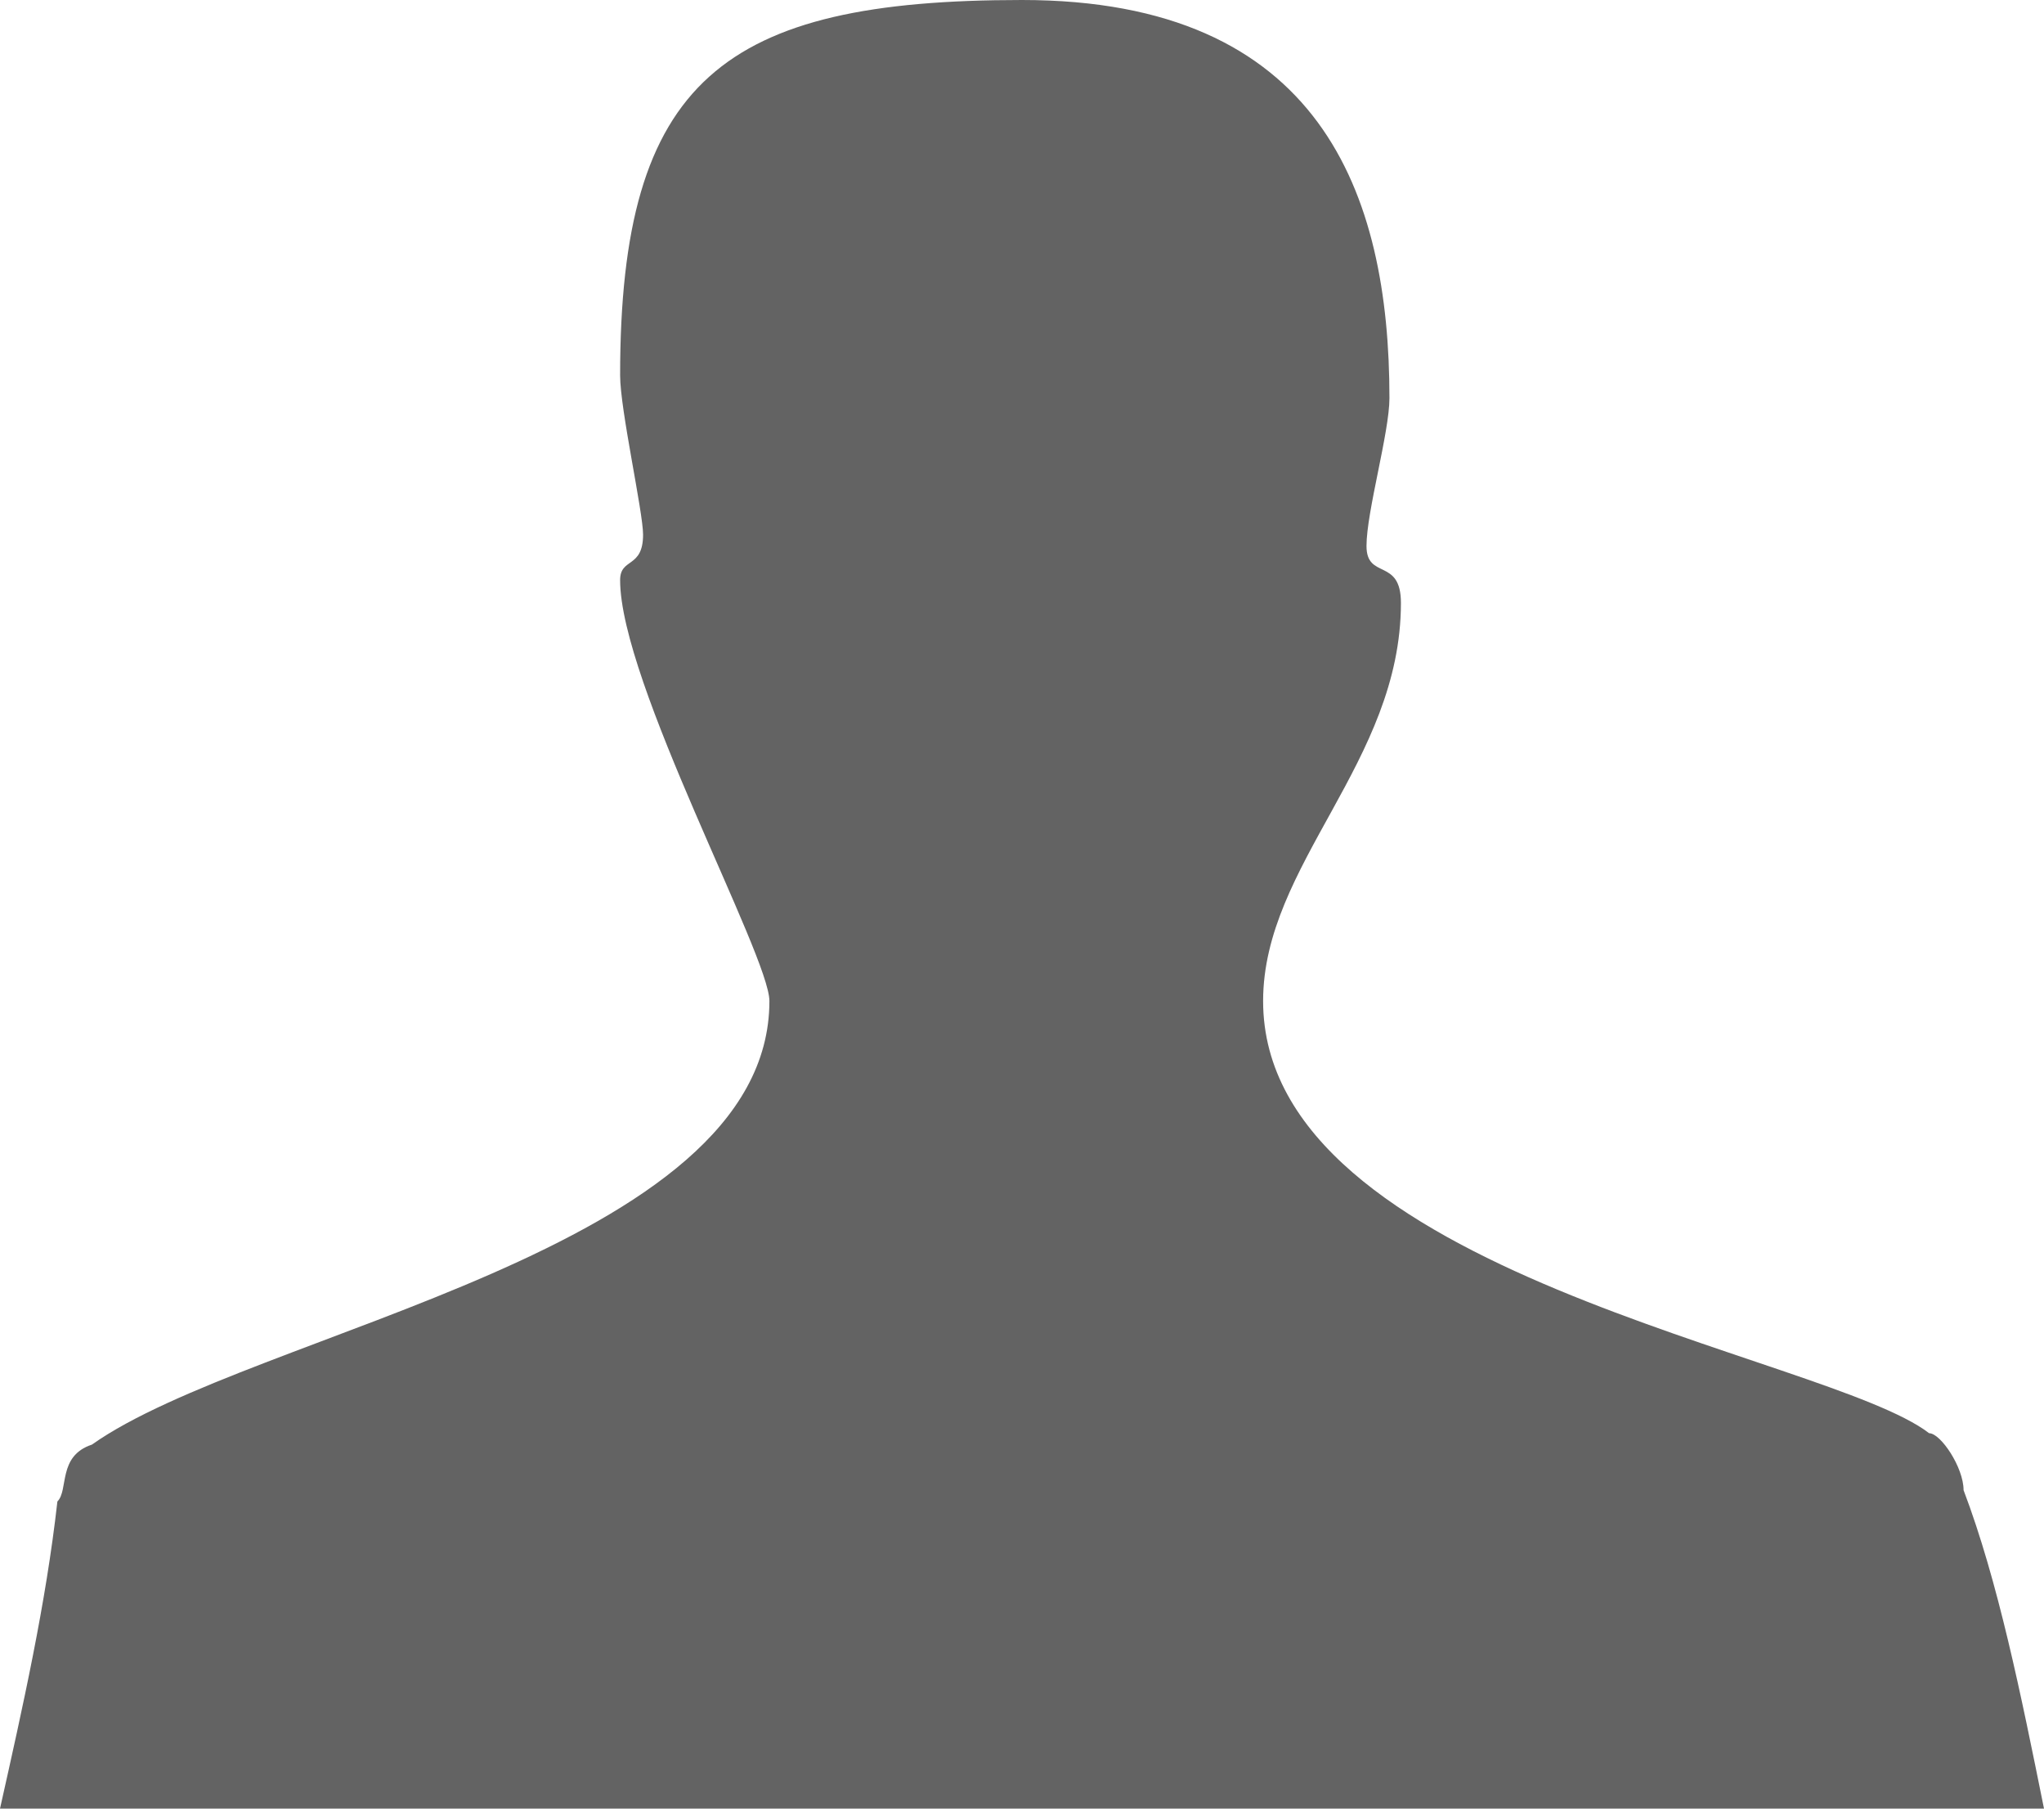 <?xml version="1.0" standalone="no"?><!-- Generator: Adobe Fireworks CS6, Export SVG Extension by Aaron Beall (http://fireworks.abeall.com) . Version: 0.6.1  --><!DOCTYPE svg PUBLIC "-//W3C//DTD SVG 1.1//EN" "http://www.w3.org/Graphics/SVG/1.1/DTD/svg11.dtd"><svg id="Untitled-Page%201" viewBox="0 0 26 23" style="background-color:#ffffff00" version="1.1"	xmlns="http://www.w3.org/2000/svg" xmlns:xlink="http://www.w3.org/1999/xlink" xml:space="preserve"	x="0px" y="0px" width="26px" height="23px">	<path d="M 17.674 5.063 C 17.674 5.497 17.382 6.509 17.382 6.943 C 17.382 7.377 17.82 7.088 17.82 7.667 C 17.82 9.692 16.067 10.994 16.067 12.73 C 16.067 16.201 23.225 17.214 24.539 18.226 C 24.685 18.226 24.977 18.66 24.977 18.95 C 25.416 20.107 25.708 21.553 26 23 L 0 23 C 0.292 21.698 0.584 20.396 0.73 19.094 C 0.876 18.95 0.73 18.516 1.169 18.371 C 3.213 16.924 9.787 15.912 9.787 12.73 C 9.787 12.151 7.888 8.679 7.888 7.377 C 7.888 7.088 8.18 7.233 8.18 6.799 C 8.18 6.509 7.888 5.208 7.888 4.774 C 7.888 1.013 9.202 0 13 0 C 16.798 0 17.674 2.459 17.674 5.063 Z" fill="#636363"/></svg>
